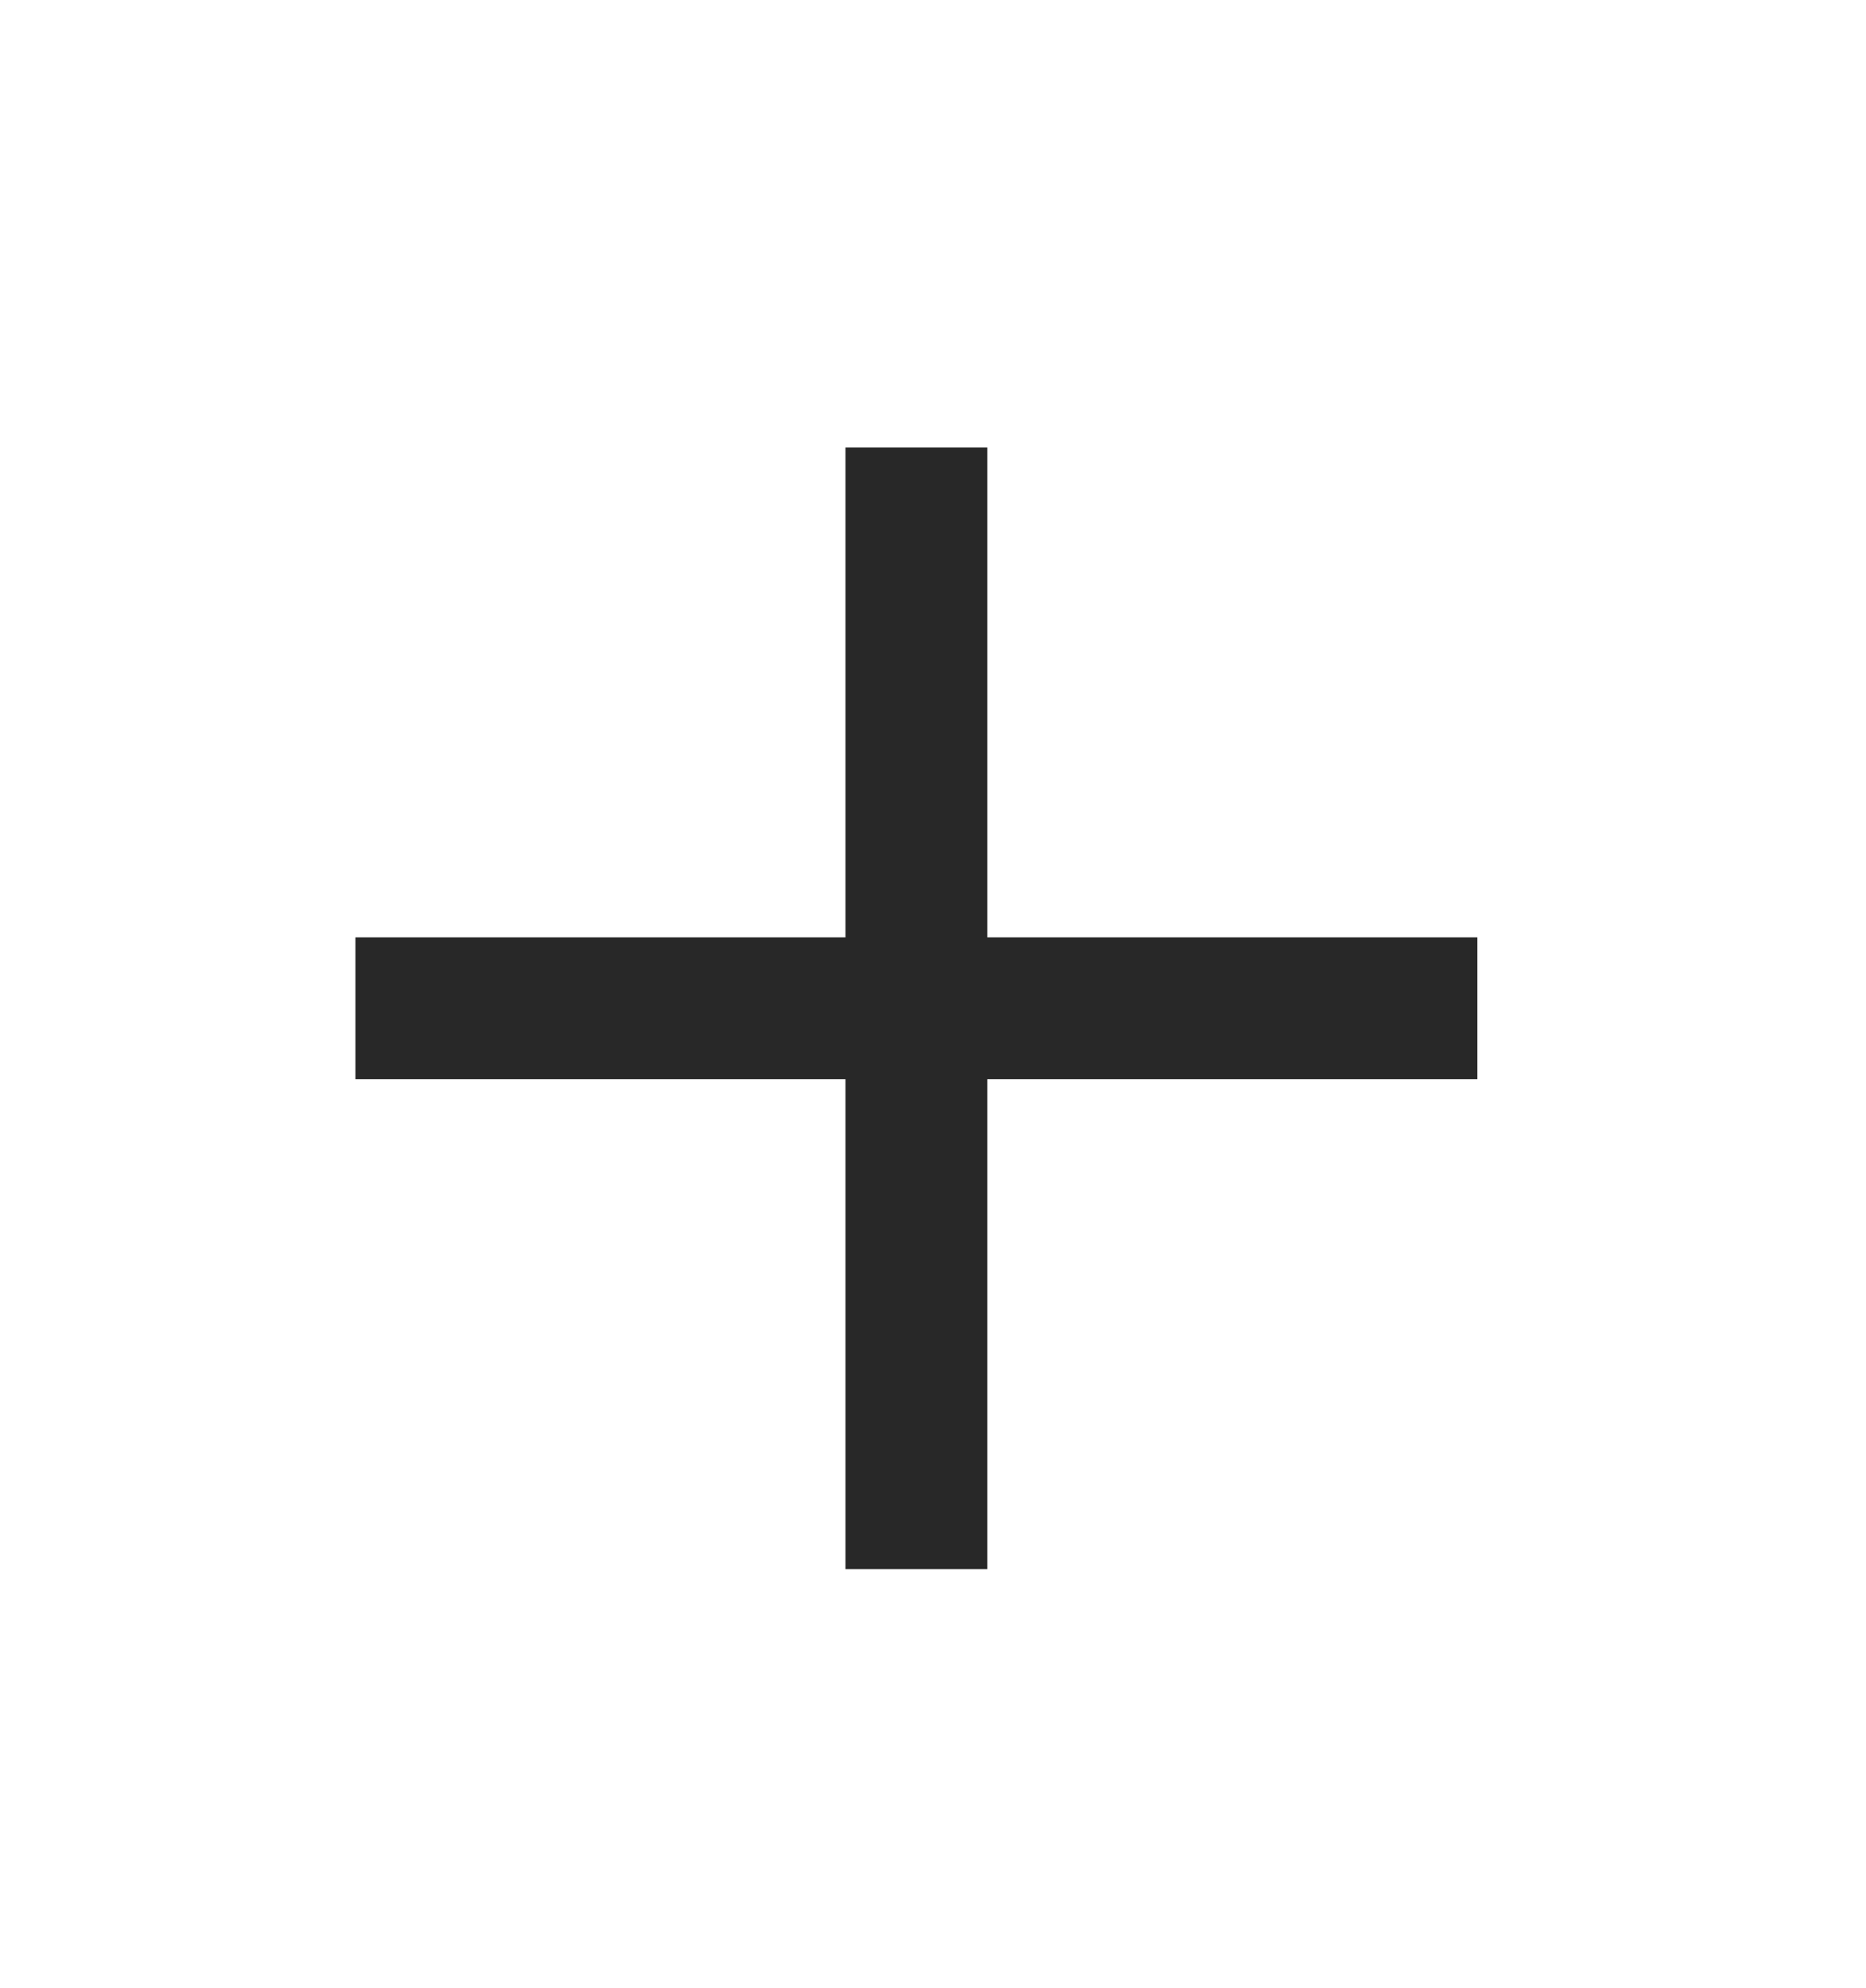<svg xmlns="http://www.w3.org/2000/svg" xmlns:xlink="http://www.w3.org/1999/xlink" id="Layer_1" x="0px" y="0px" width="39.07px" height="41.628px" viewBox="0 0 39.07 41.628" xml:space="preserve">
<polygon fill="#282828" points="17.702,9.37 17.702,19.63 7.442,19.63 7.442,22.601 17.702,22.601 17.702,32.86 20.672,32.86   20.672,22.601 30.932,22.601 30.932,19.63 20.672,19.63 20.672,9.37 "></polygon>
</svg>